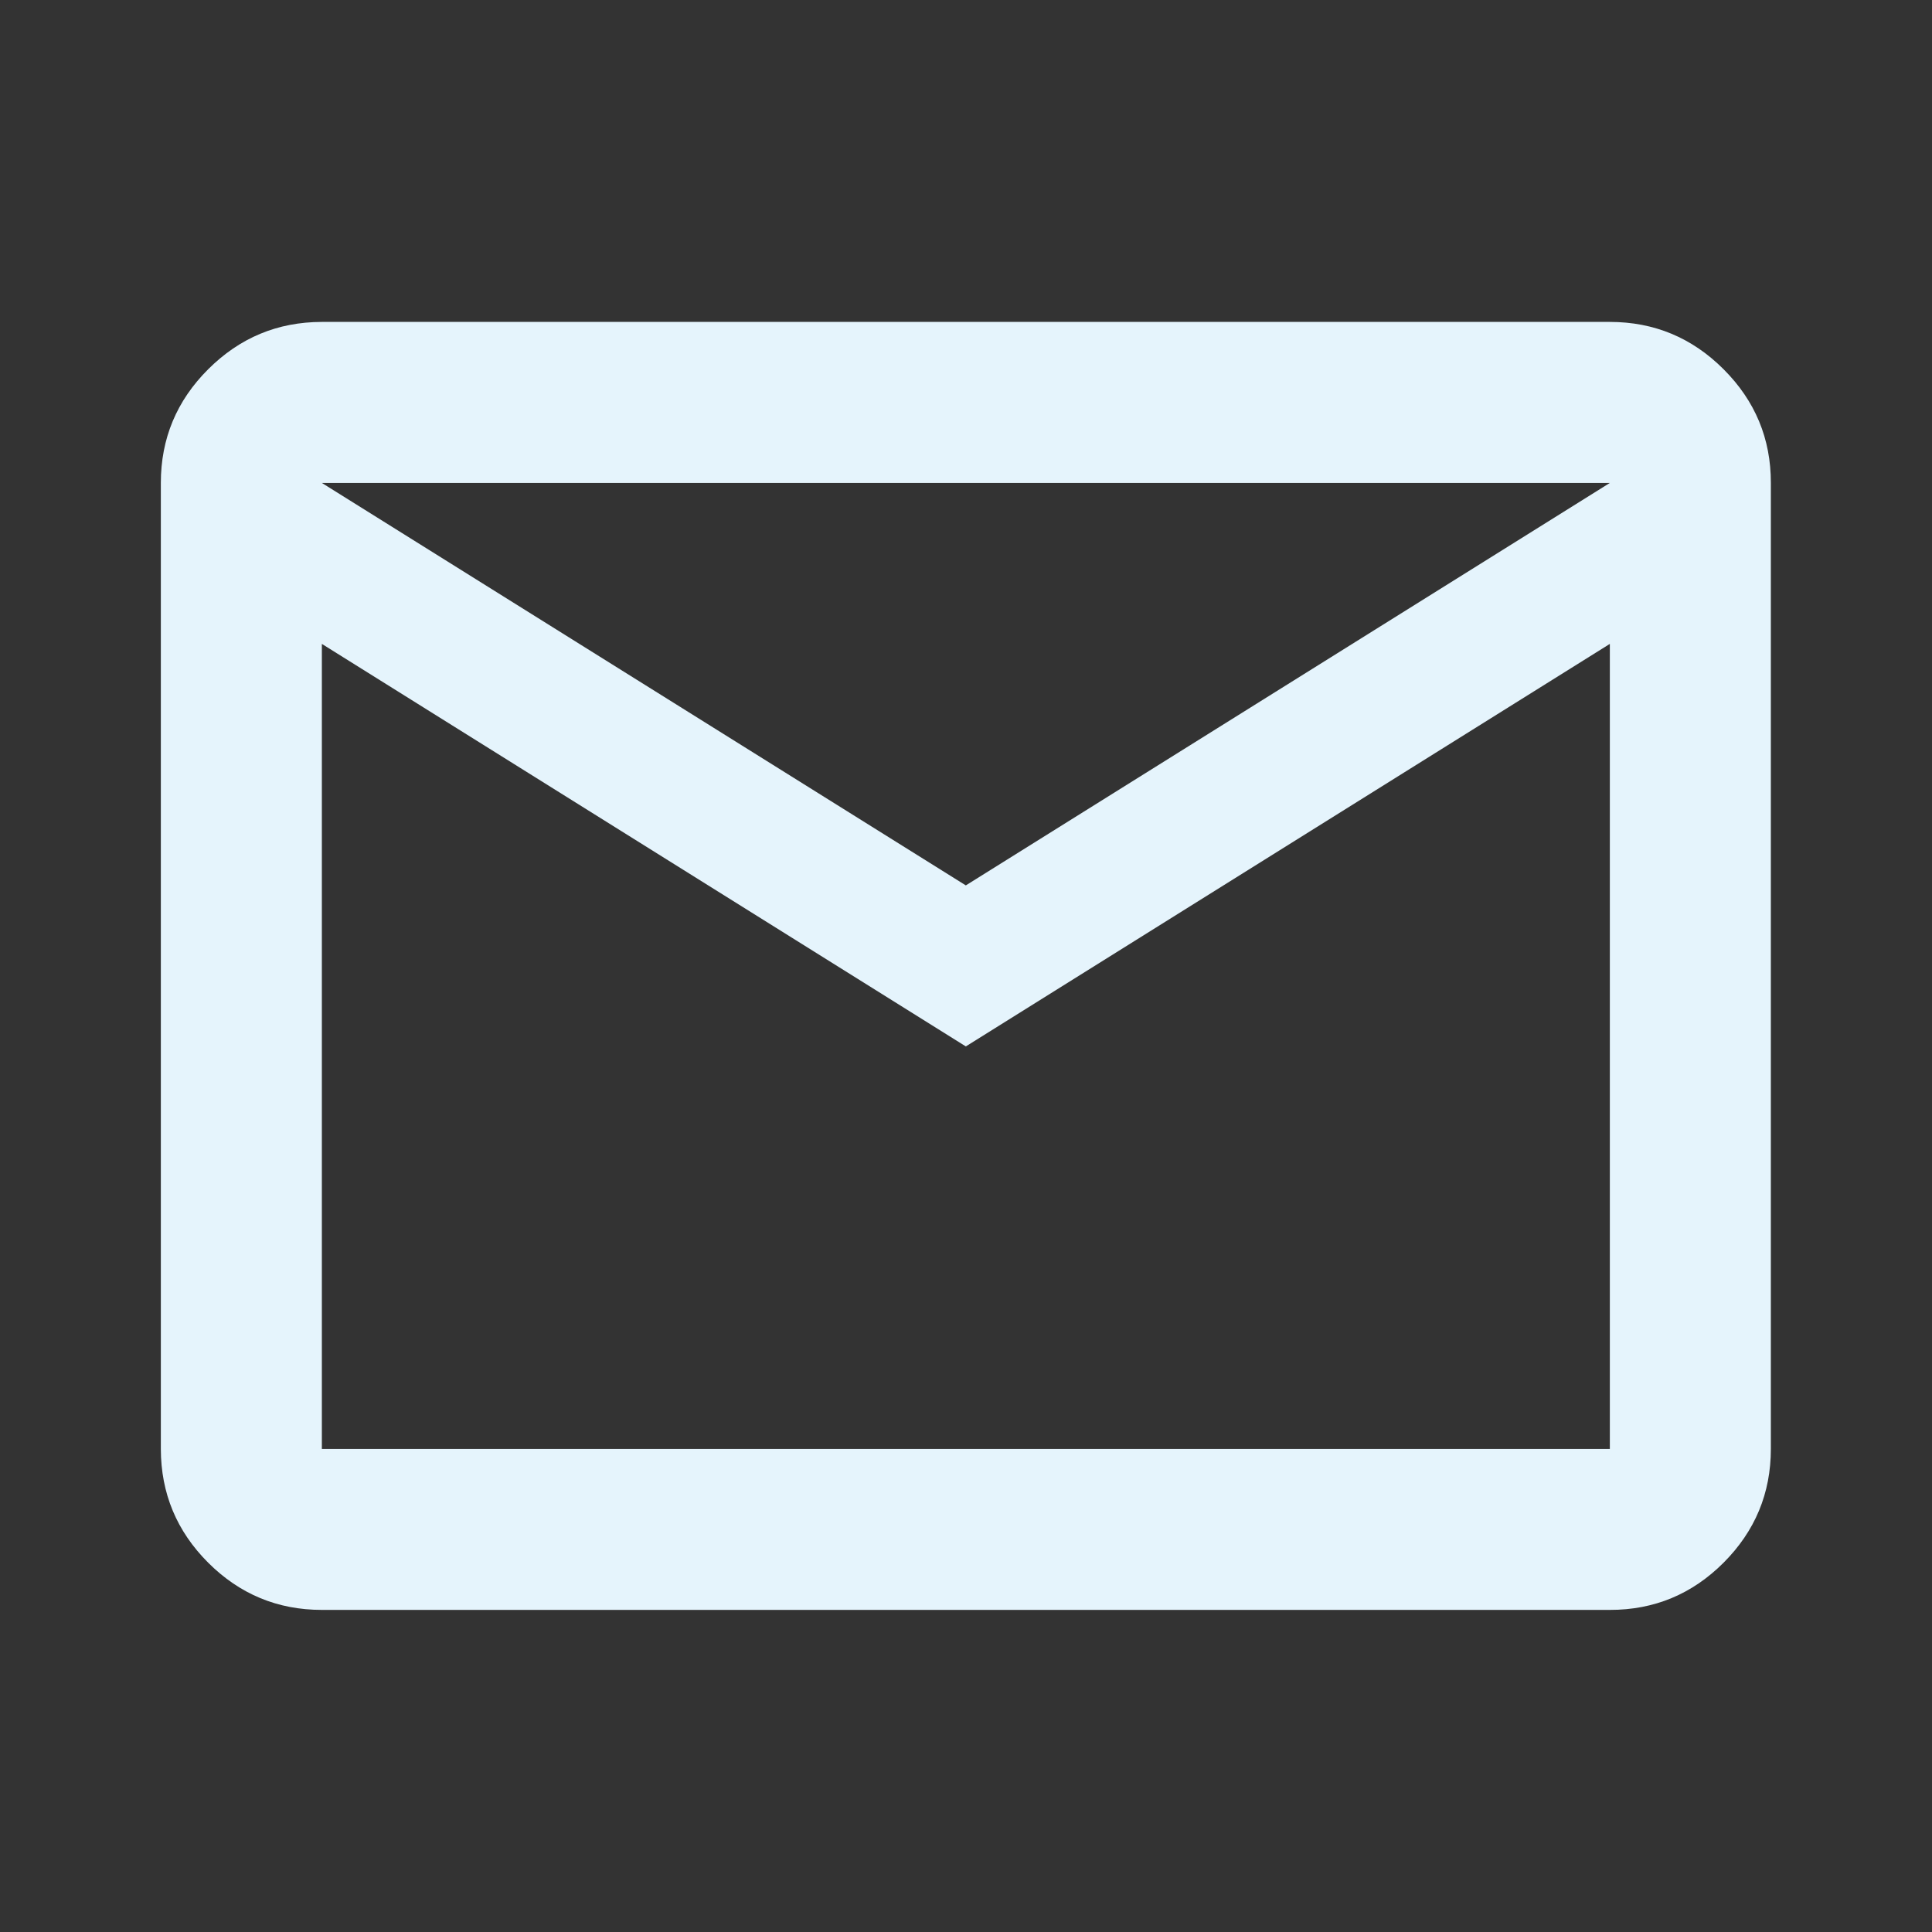 <svg preserveAspectRatio="none" width="100%" height="100%" overflow="visible" style="display: block;" viewBox="0 0 32 32" fill="none" xmlns="http://www.w3.org/2000/svg">
<rect x="0" y="0" width="32" height="32" fill="#333333" stroke="none"/>
<g id="material-symbols:mail-outline">
<path id="Vector" d="M5.331 26.665C4.597 26.665 3.97 26.404 3.448 25.883C2.926 25.361 2.665 24.733 2.664 23.999V7.999C2.664 7.265 2.925 6.638 3.448 6.116C3.971 5.594 4.598 5.333 5.331 5.332H26.664C27.397 5.332 28.025 5.593 28.548 6.116C29.071 6.639 29.332 7.266 29.331 7.999V23.999C29.331 24.732 29.07 25.36 28.548 25.883C28.026 26.405 27.398 26.666 26.664 26.665H5.331ZM15.997 17.332L5.331 10.665V23.999H26.664V10.665L15.997 17.332ZM15.997 14.665L26.664 7.999H5.331L15.997 14.665ZM5.331 10.665V7.999V23.999V10.665Z" fill="#E5F4FC"/>
</g>
</svg>
